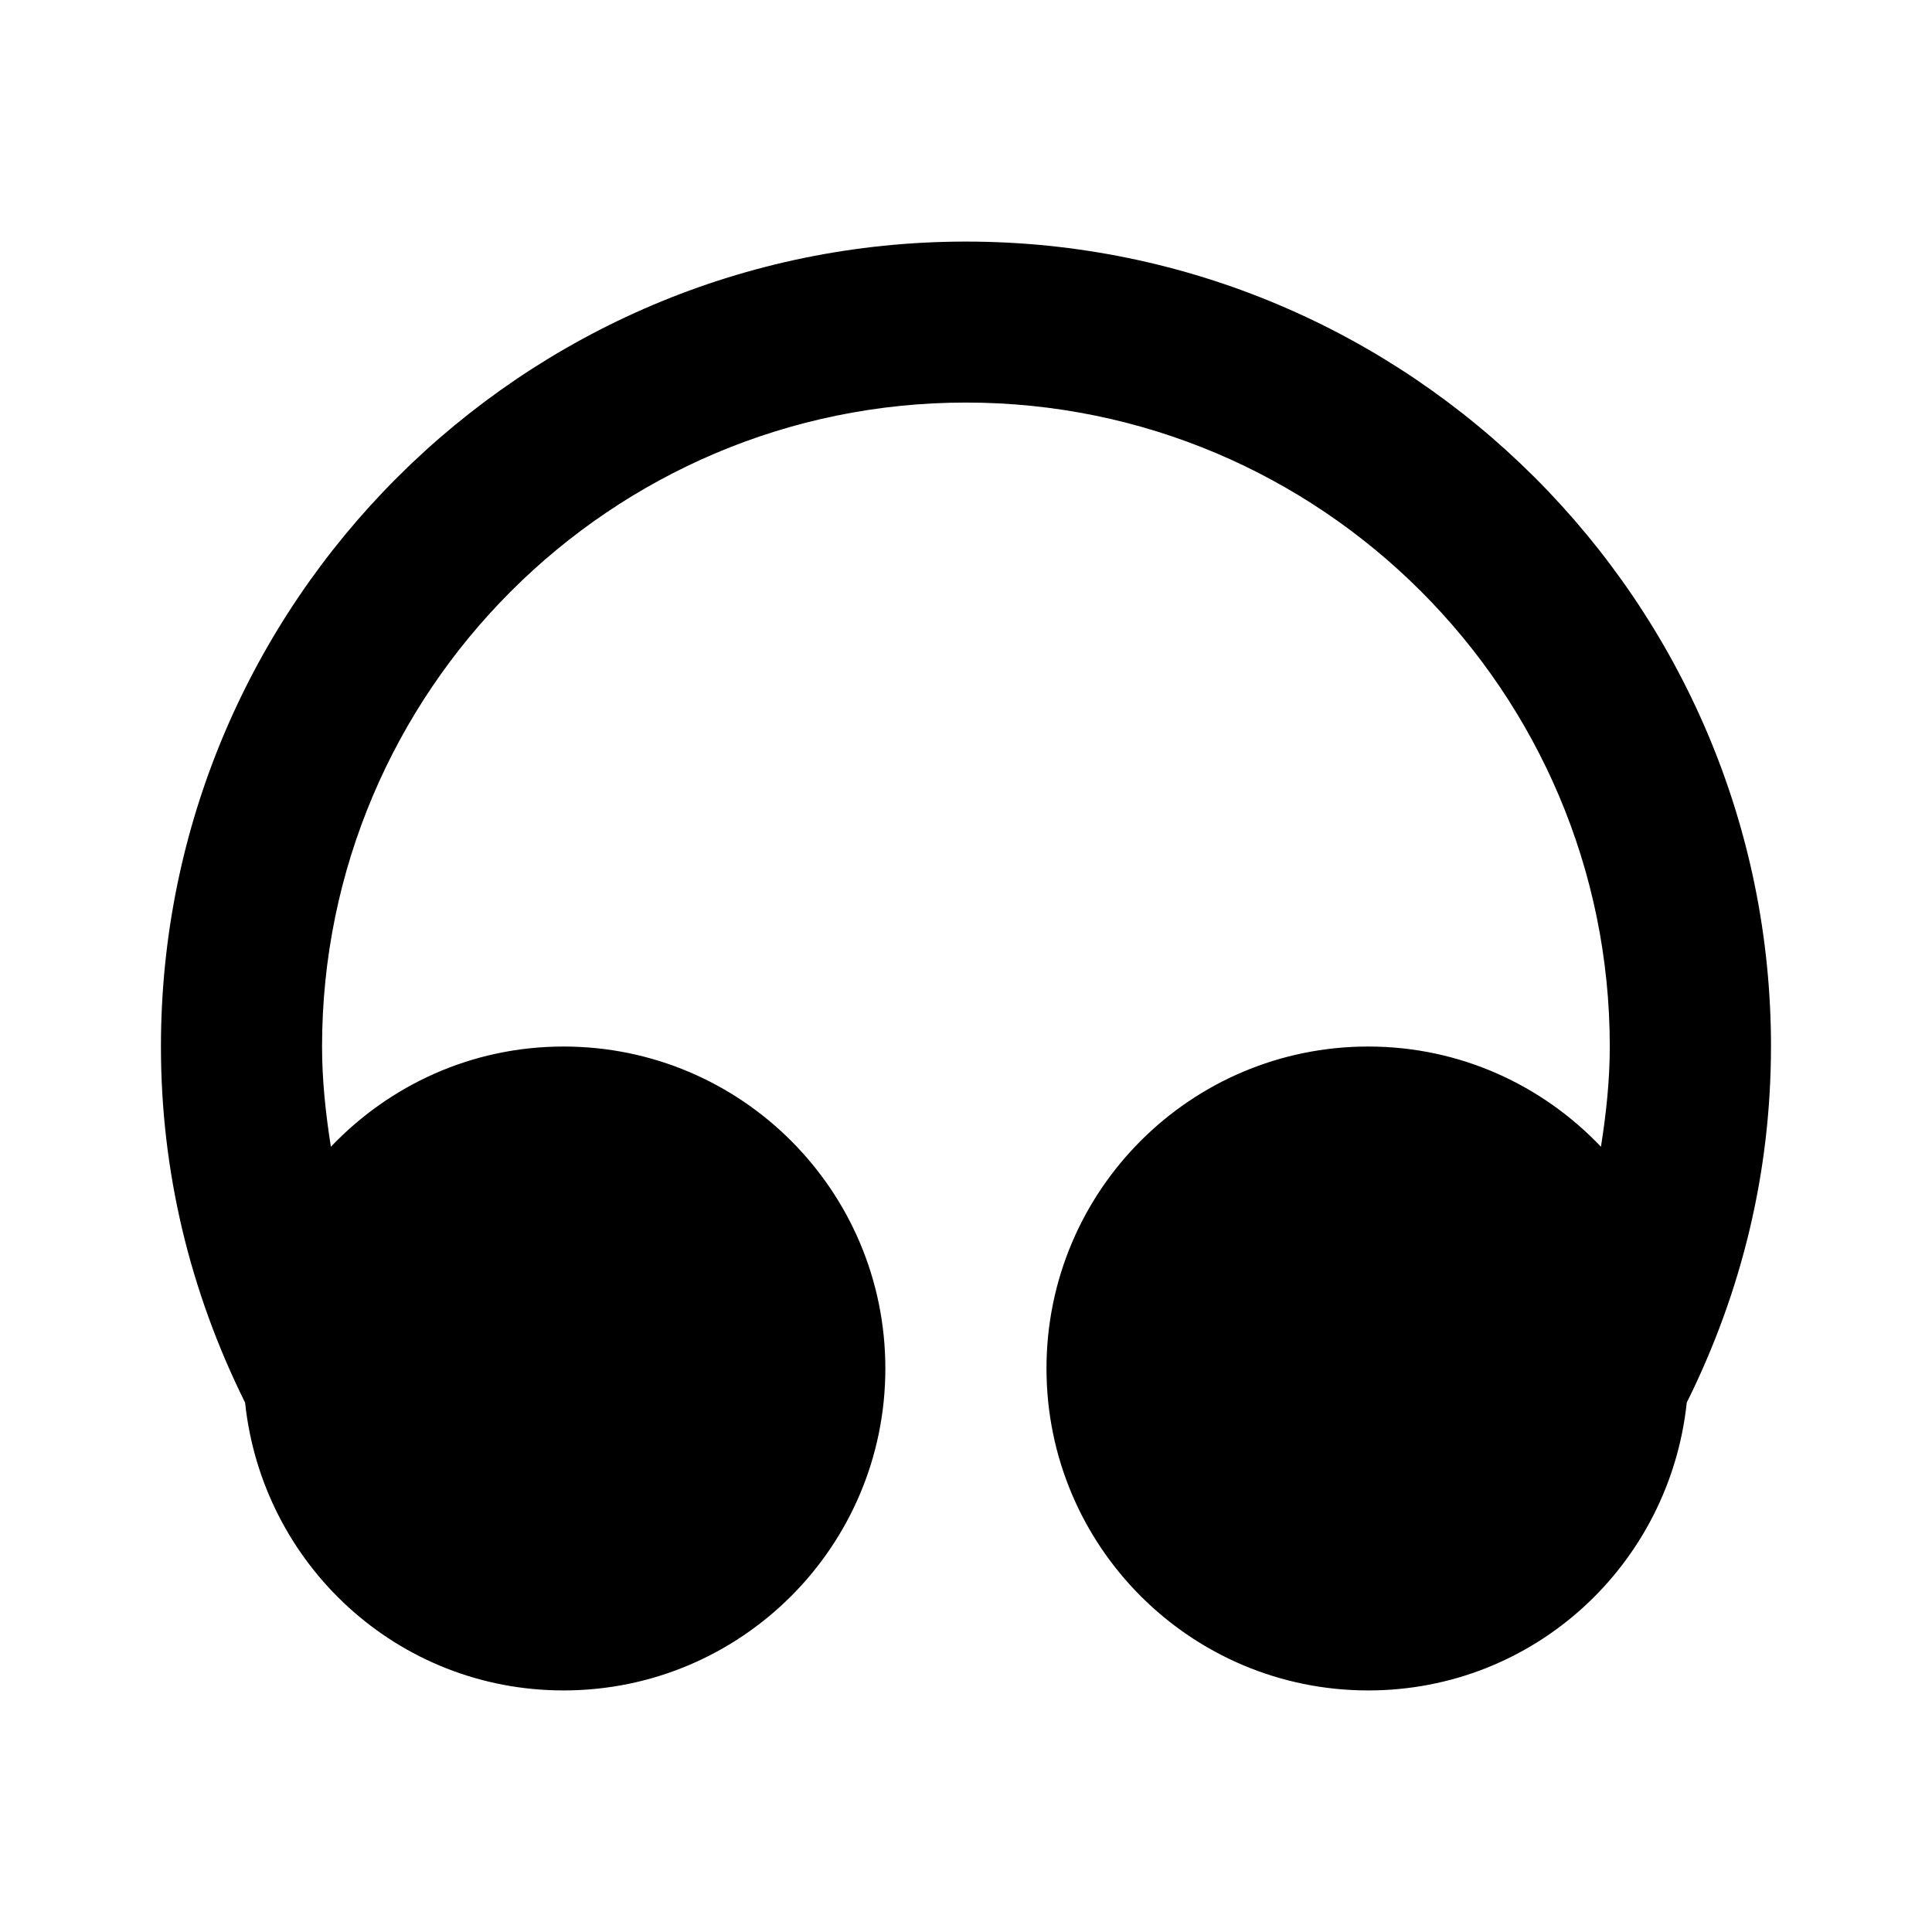 <?xml version="1.0" encoding="UTF-8"?>
<svg width="1200pt" height="1200pt" version="1.1" viewBox="0 0 1200 1200" xmlns="http://www.w3.org/2000/svg">
 <path d="m1100 650.02c0-275.68-224.39-499.97-500.02-499.97s-500.02 224.29-500.02 499.97c0 77.016 17.672 151.45 52.266 221.16 10.641 100.41 94.453 178.78 197.81 178.78 110.39 0 199.87-89.484 199.87-199.97s-89.484-199.97-199.87-199.97c-57.094 0-108.14 24.047-144.52 62.25-3.234-20.484-5.484-41.203-5.484-62.25 0.047-220.55 179.34-399.98 399.94-399.98s399.89 179.44 399.89 399.98c0 21.047-2.25 41.719-5.484 62.25-36.328-38.203-87.422-62.25-144.52-62.25-110.39 0-199.87 89.484-199.87 199.97s89.484 199.97 199.87 199.97c103.36 0 187.18-78.375 197.81-178.78 34.641-69.703 52.312-144.14 52.312-221.16z"/>
</svg>
